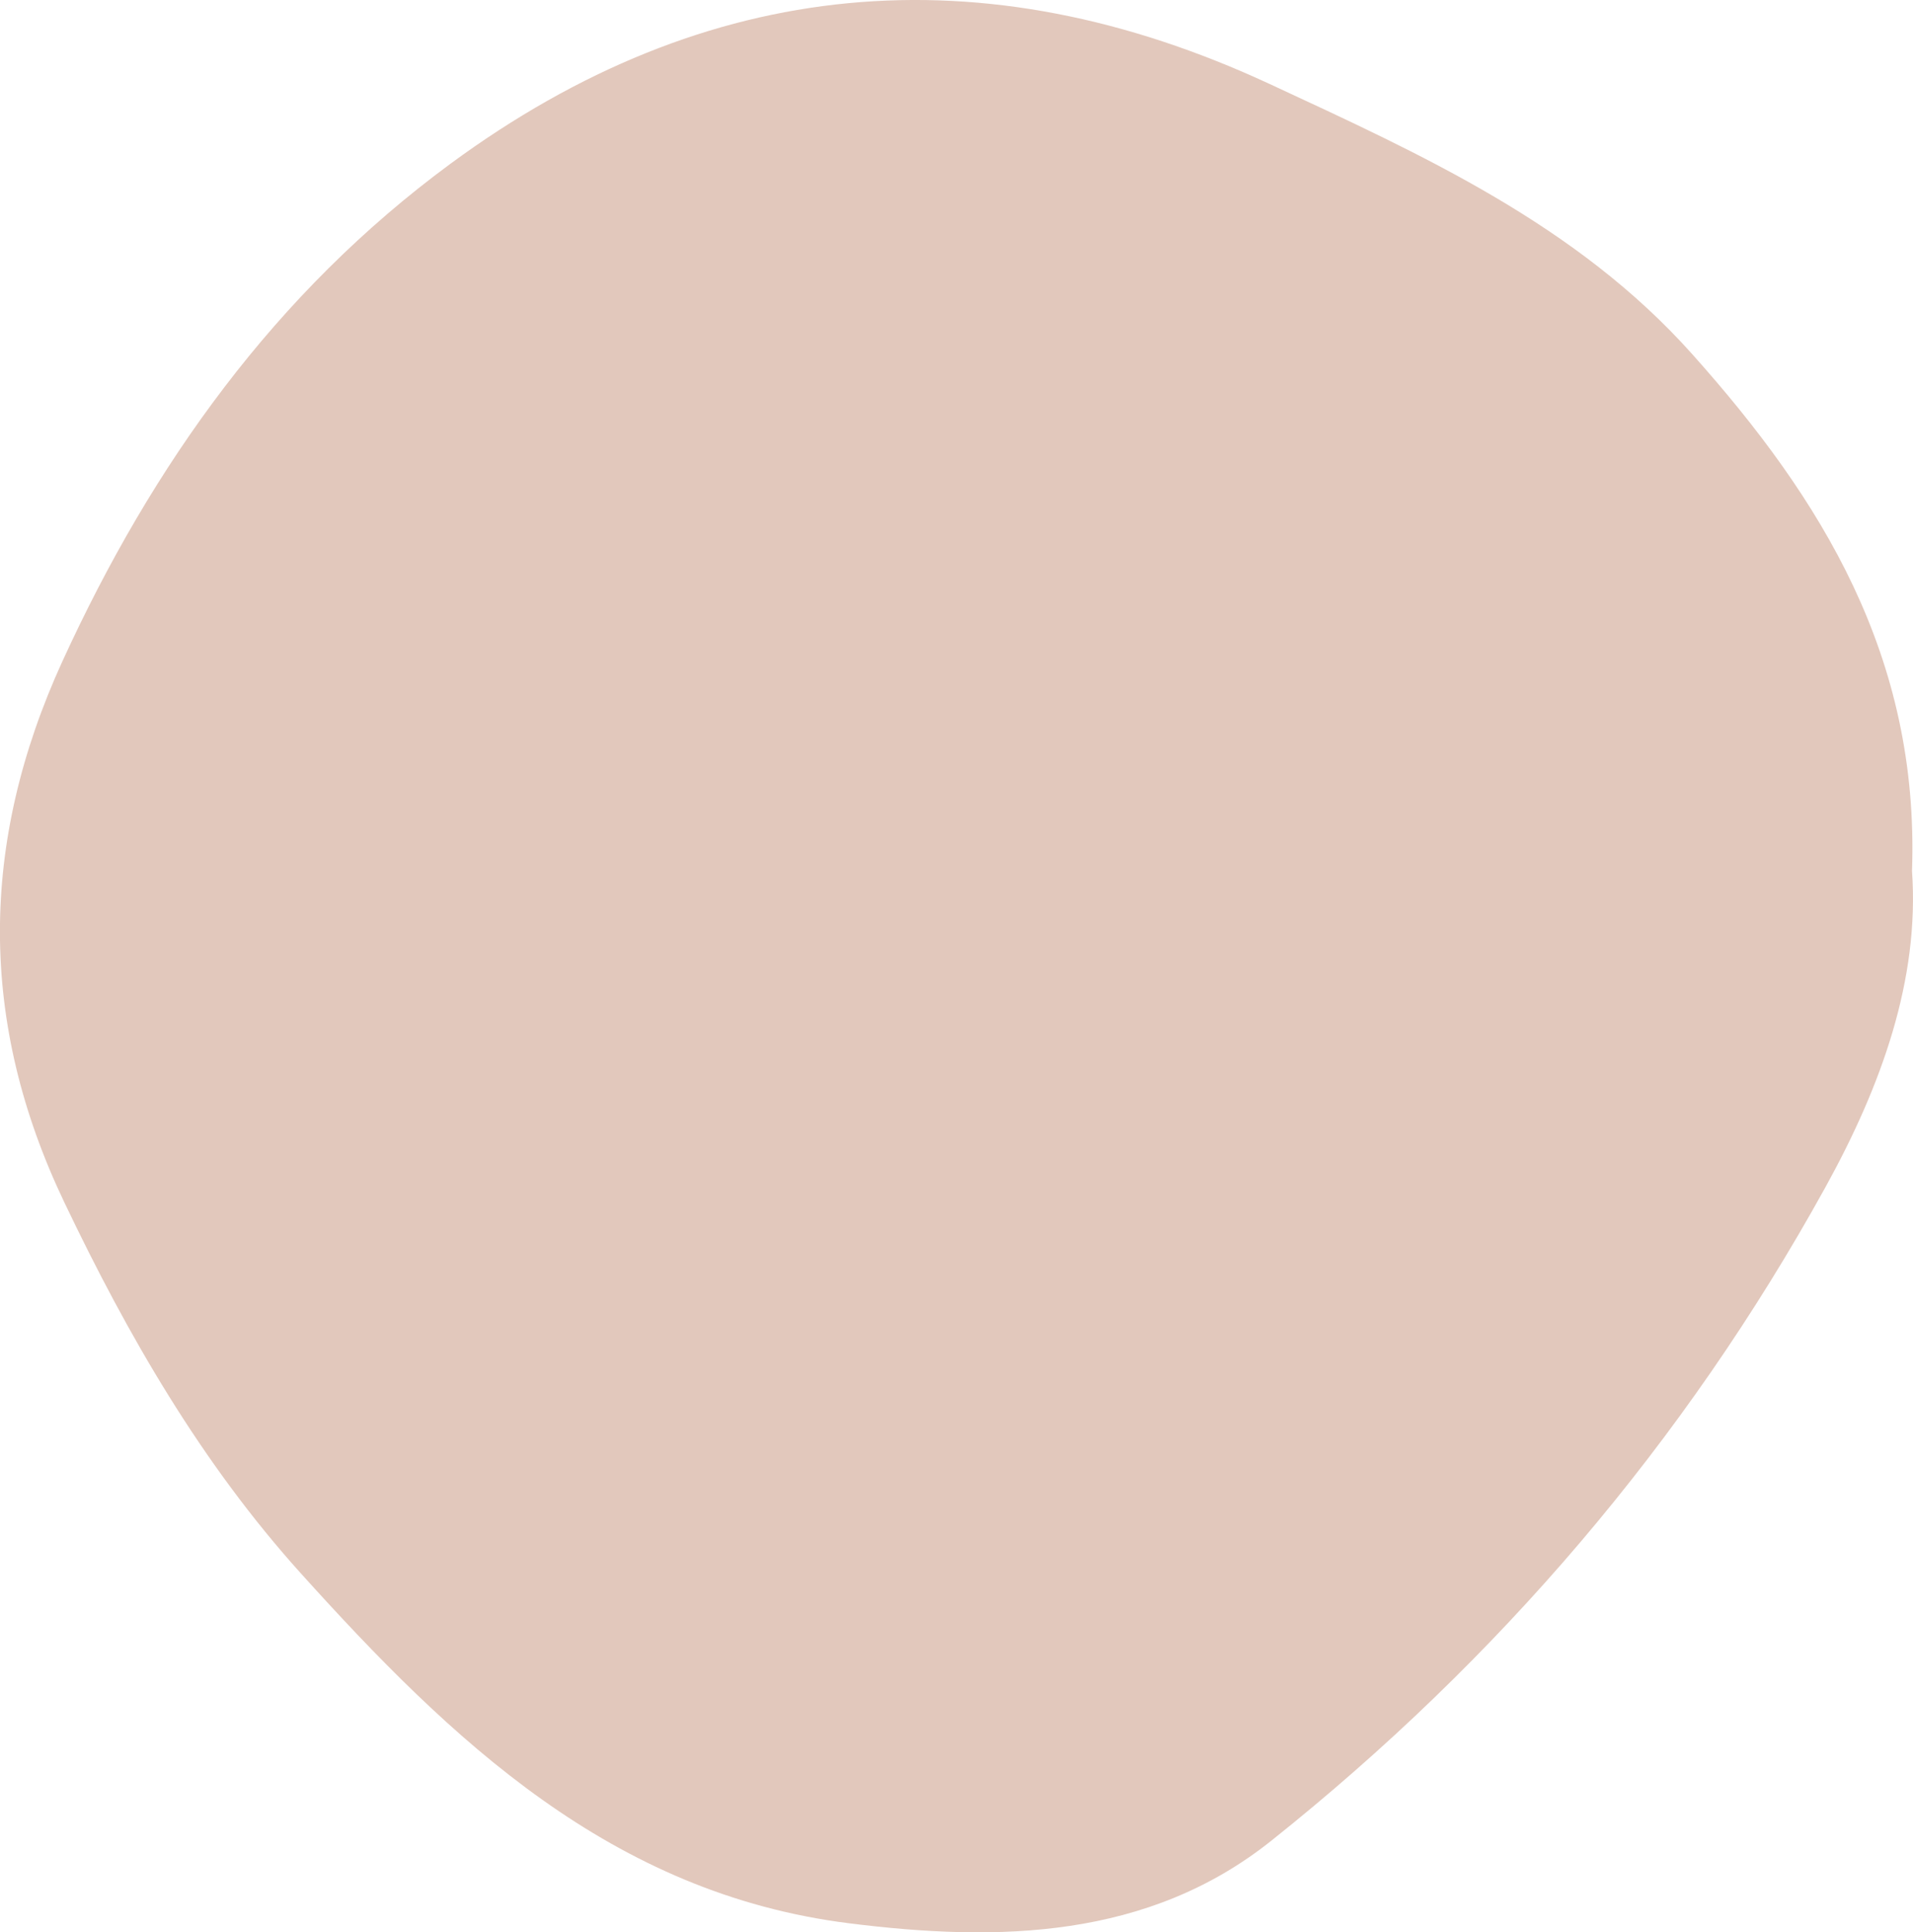 <svg xmlns="http://www.w3.org/2000/svg" id="Calque_2" data-name="Calque 2" viewBox="0 0 135.95 137.33"><defs><style>      .cls-1 {        fill: #e2c8bc;        fill-rule: evenodd;      }    </style></defs><g id="couleurs"><path class="cls-1" d="m135.88,61.9c.54,7.69-2.15,15.23-6.16,22.49-10.01,18.13-23.25,33.58-39.37,46.43-8.75,6.98-19.39,7.21-30.01,5.87-16.89-2.12-28.28-13.02-38.96-24.87-7.06-7.83-12.29-16.89-16.81-26.37-6.11-12.8-6.04-25.53-.14-38.44,6.41-14.01,15.12-26.19,27.58-35.37C50.22-1.76,69.81-3.51,90.23,5.97c10.83,5.03,21.81,9.99,30.03,19.2,9.19,10.28,16.15,21.5,15.62,36.73Z"></path></g></svg>
